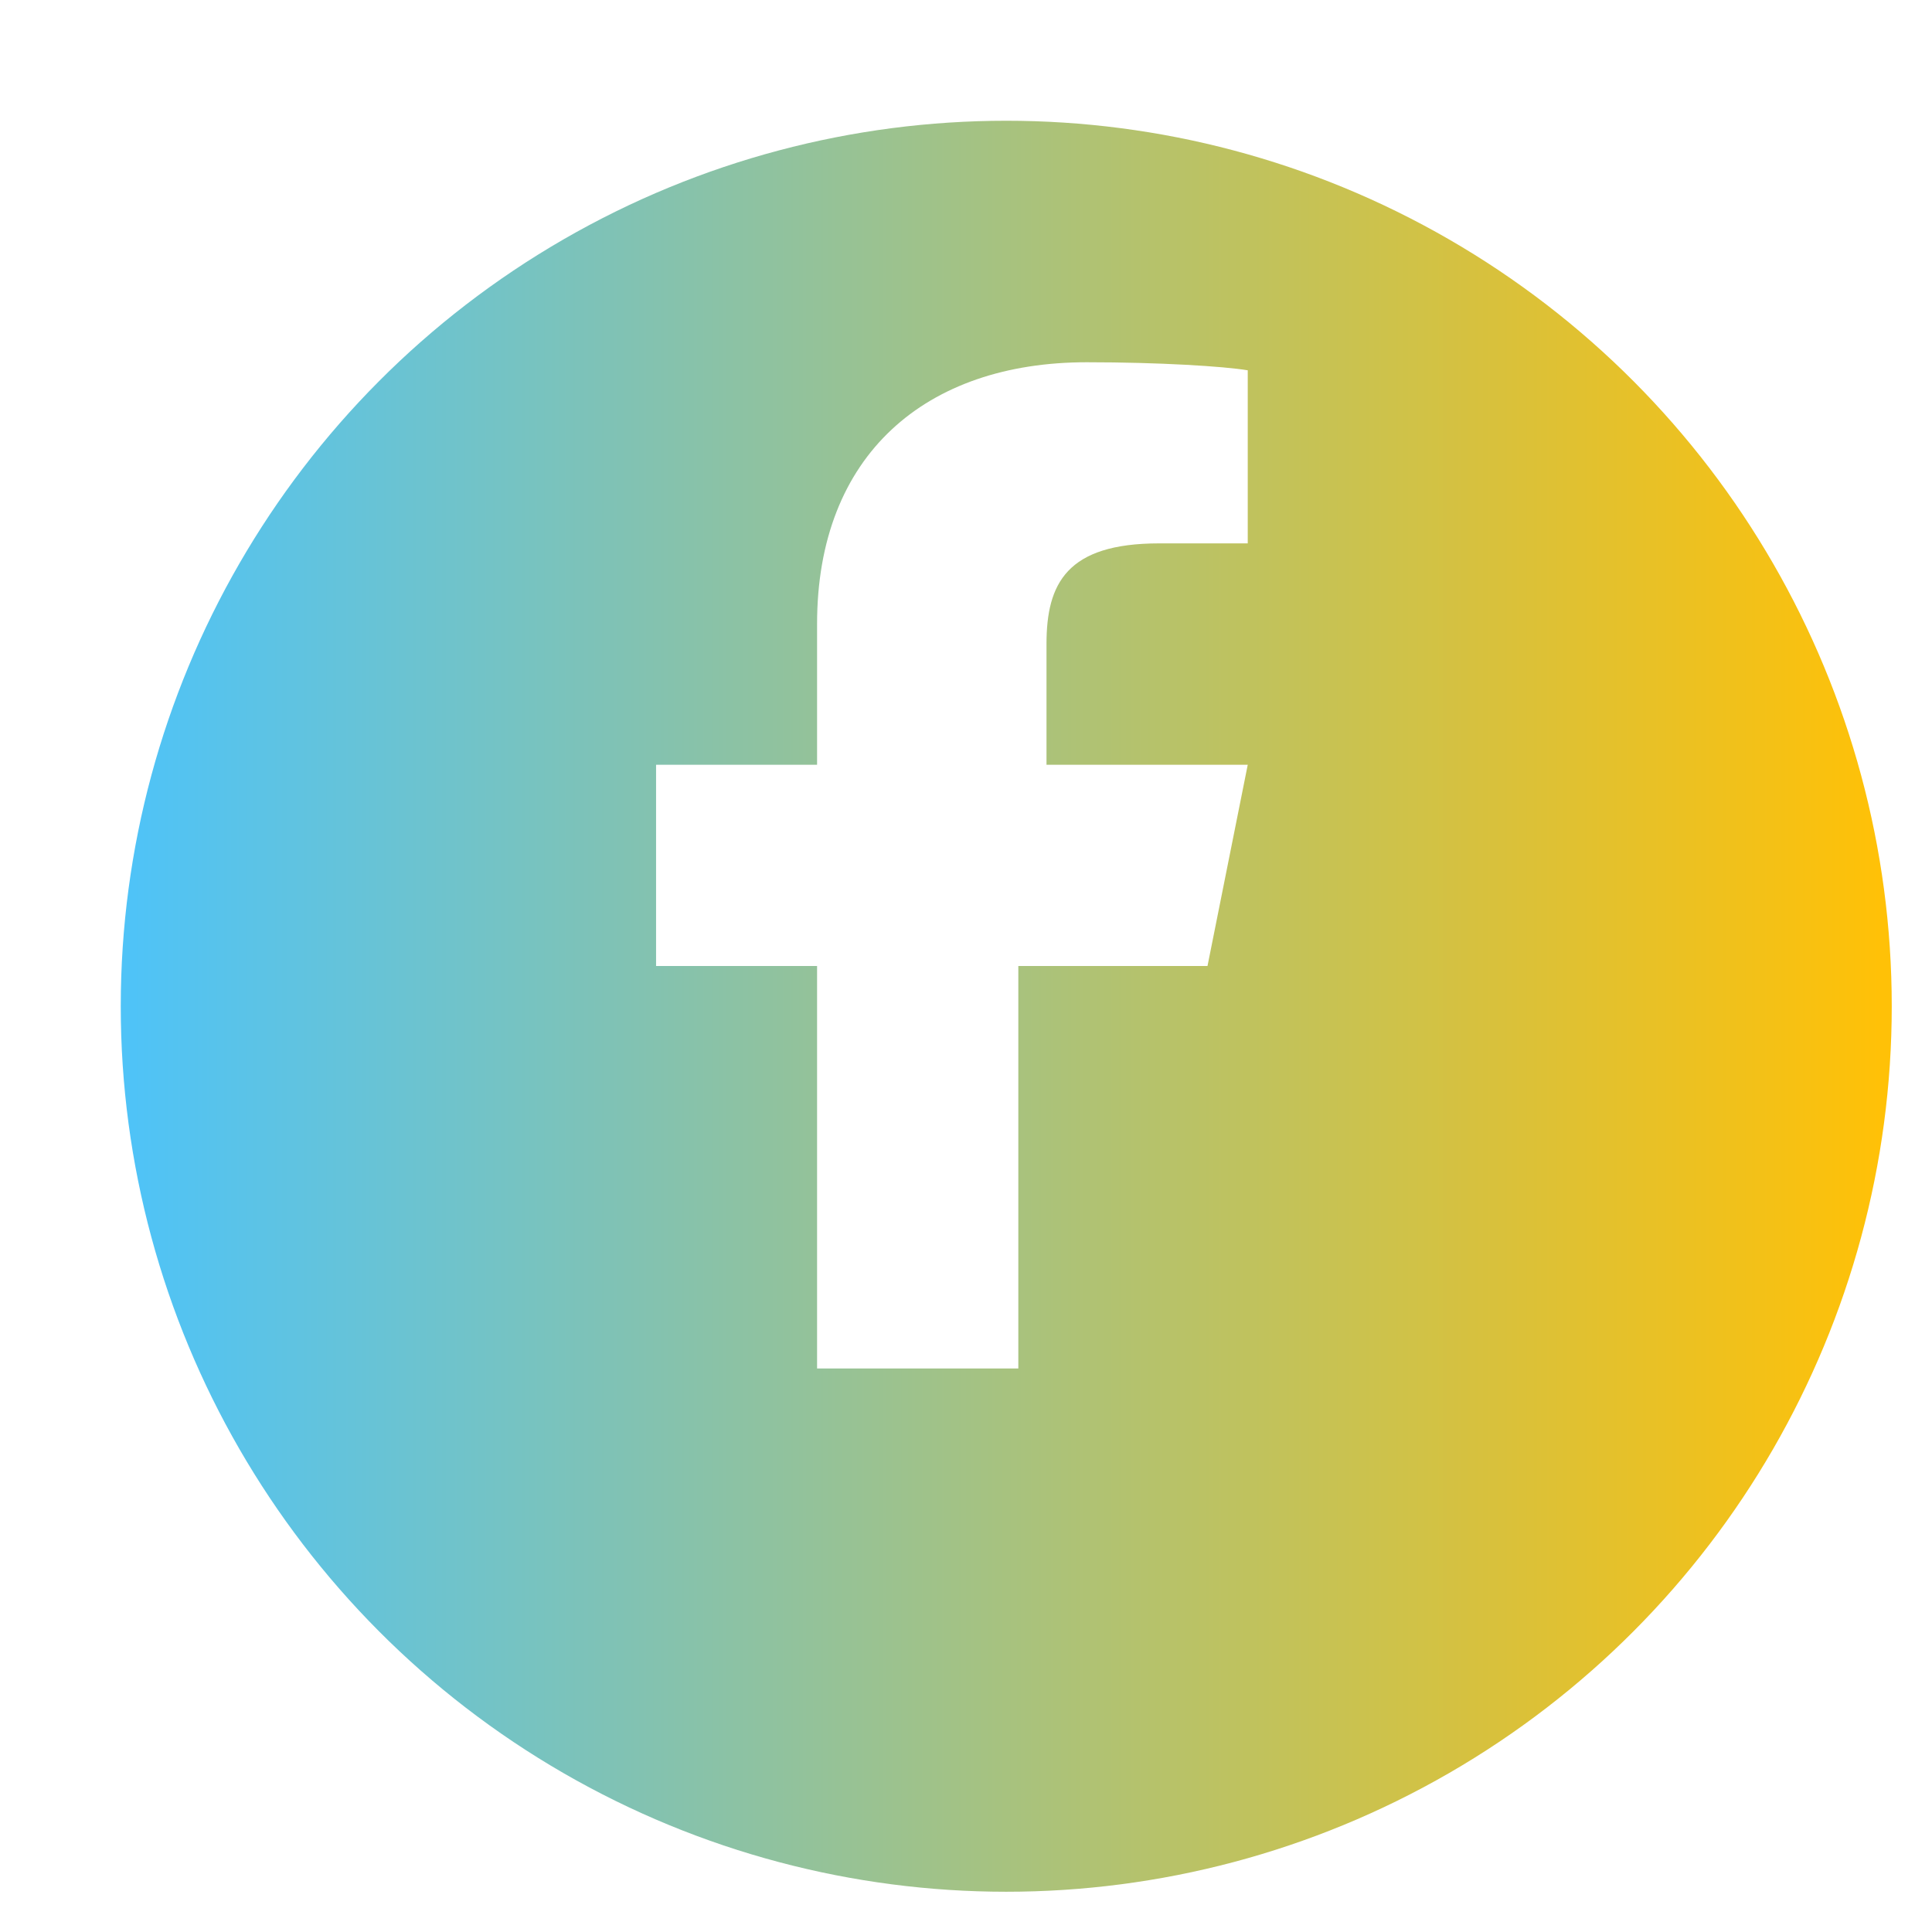 <svg xmlns="http://www.w3.org/2000/svg" viewBox="0 0 48 48">
  <defs>
    <linearGradient id="grad" x1="0" x2="1" y1="0" y2="0">
      <stop offset="0%" stop-color="#4fc3f7"/>
      <stop offset="100%" stop-color="#ffc107"/>
    </linearGradient>
    <filter id="emboss" x="-50%" y="-50%" width="200%" height="200%">
      <feOffset dx="1" dy="1" result="shadow"/>
      <feGaussianBlur in="shadow" stdDeviation="1.5"/>
      <feBlend in="SourceGraphic" in2="shadow" mode="normal"/>
    </filter>
  </defs>
  <circle cx="24" cy="24" r="22" fill="url(#grad)" filter="url(#emboss)"/>
  <path fill="#fff" d="M26 24h4l1-5h-5v-3c0-1.5.5-2.5 2.8-2.5H31V9.2C30.4 9.1 28.8 9 27 9c-4 0-6.7 2.3-6.7 6.5V19h-4v5h4v10h5V24z"/>
</svg>

